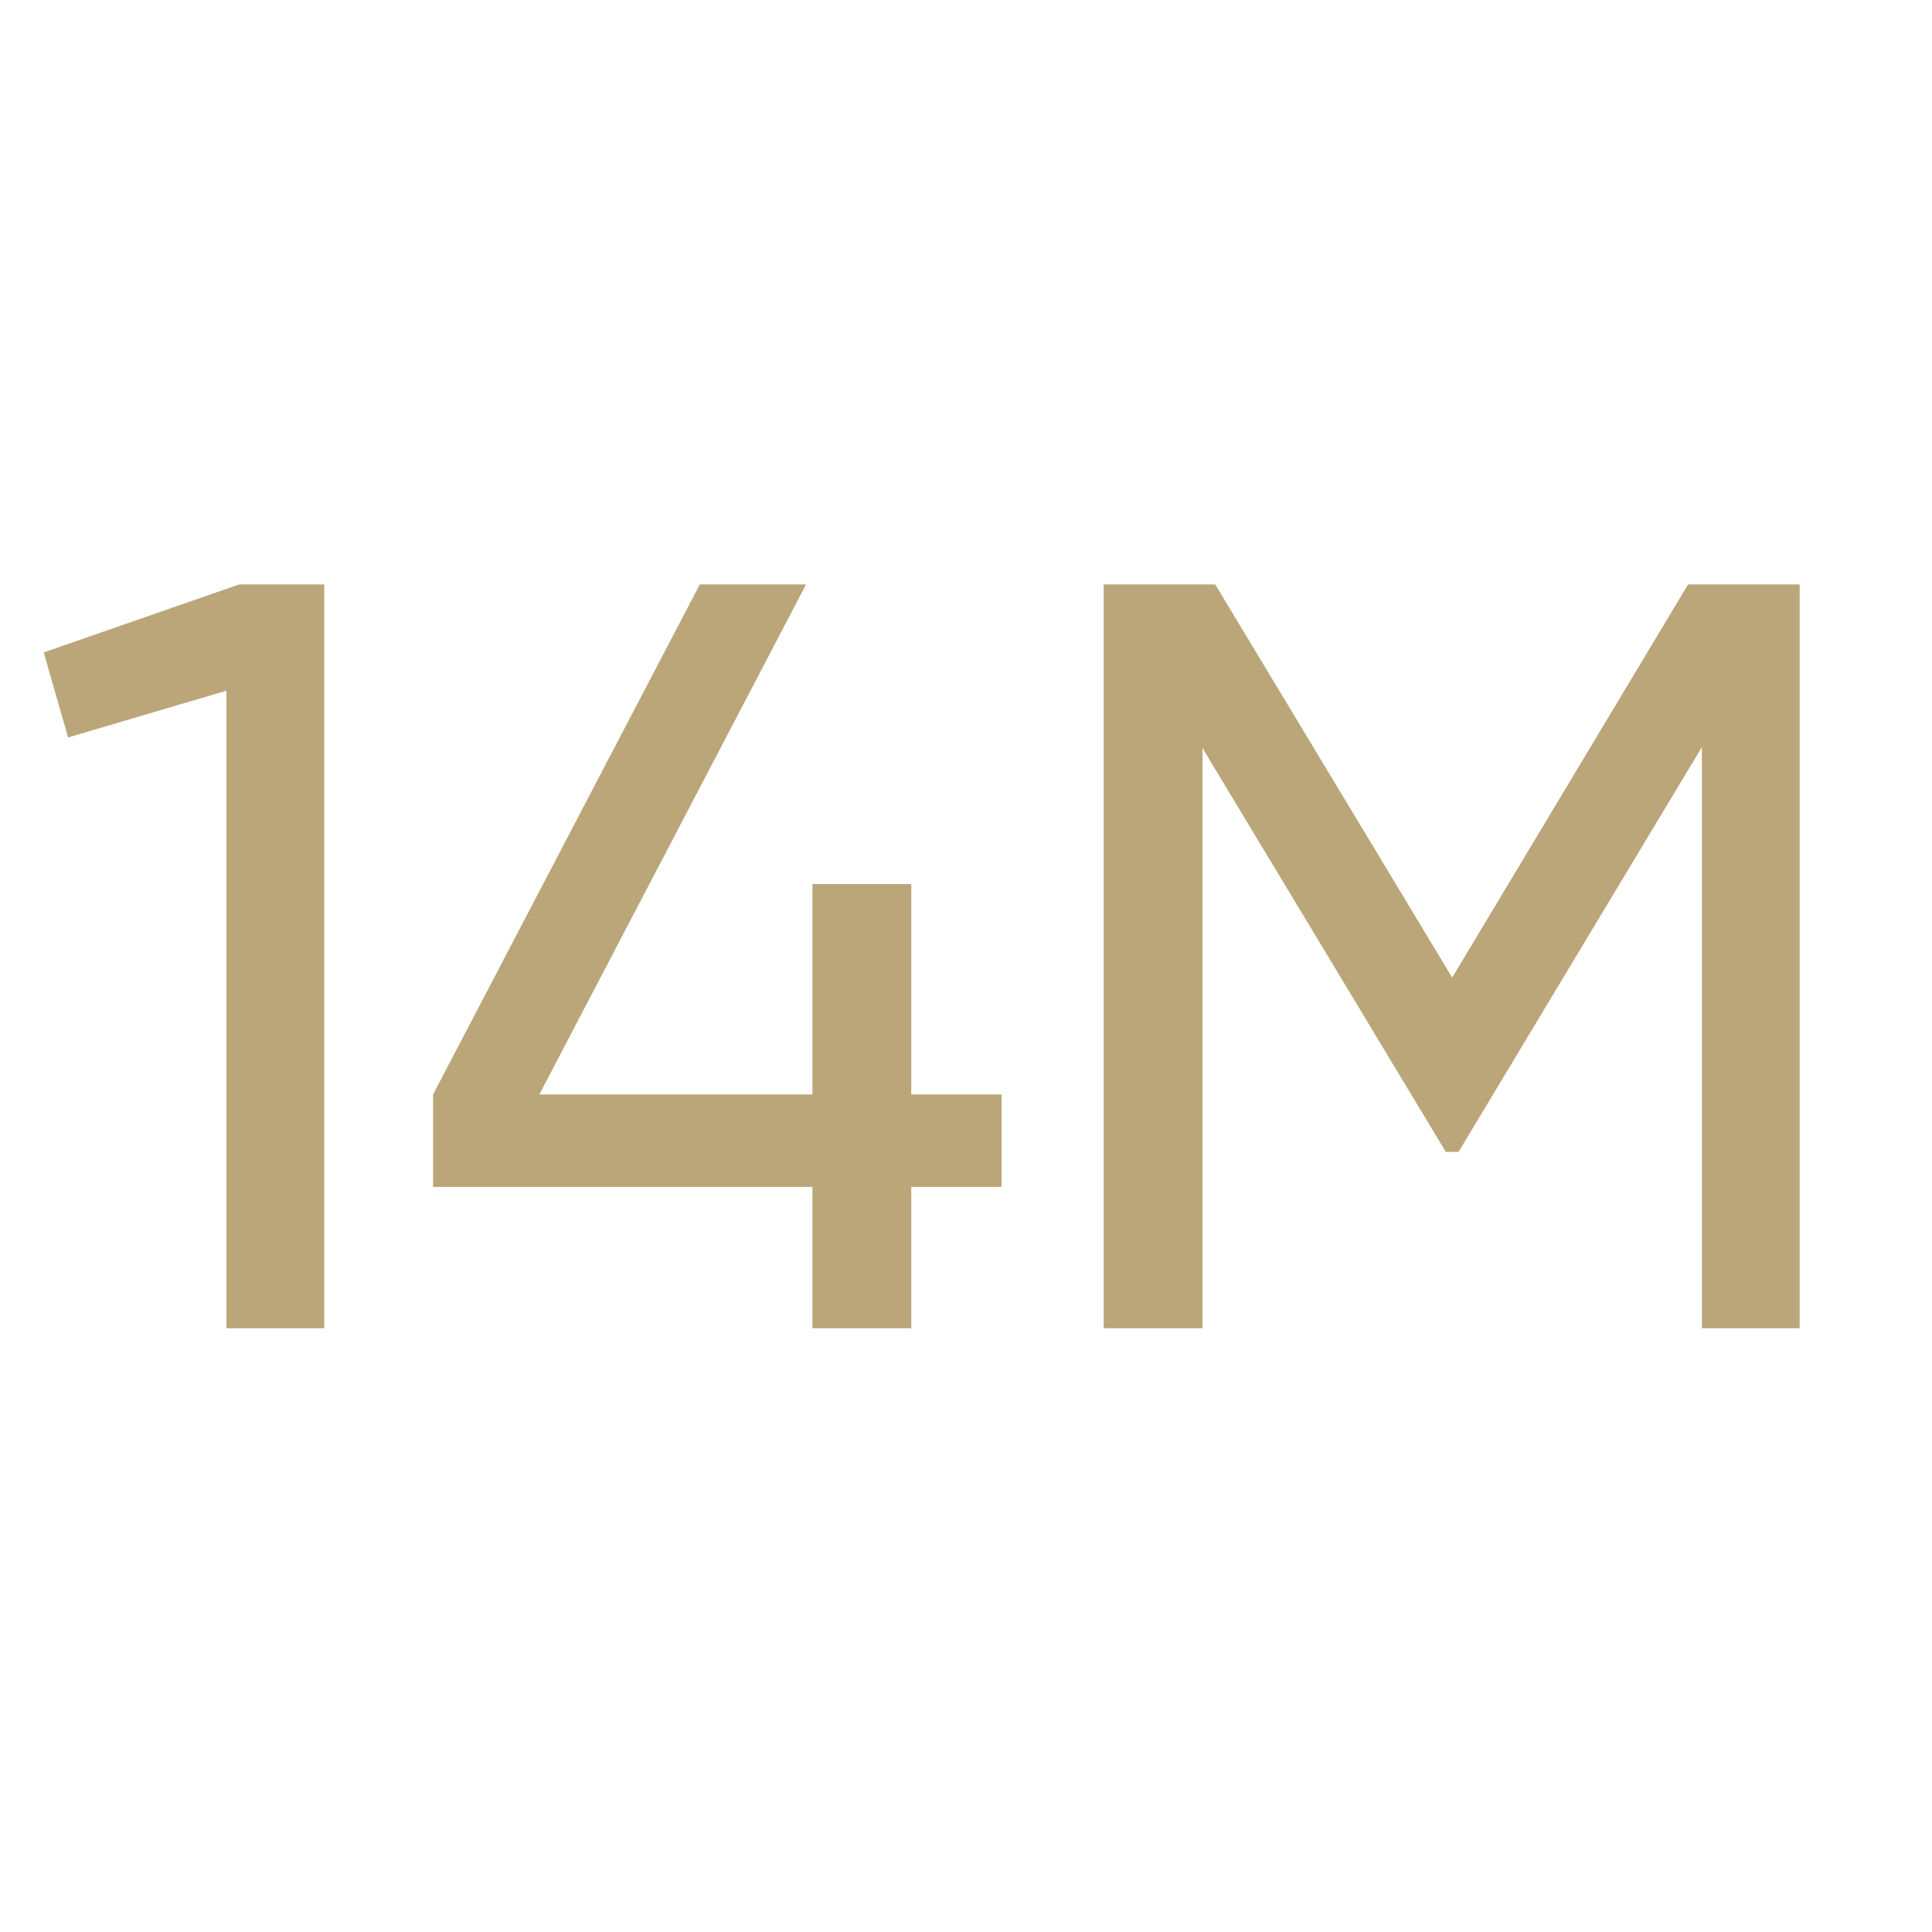 <svg width="80" height="80" viewBox="0 0 80 80" fill="none" xmlns="http://www.w3.org/2000/svg">
<path d="M9.905 24.2H13.425V55H9.377V28.6L2.821 30.536L1.809 27.016L9.905 24.2ZM41.473 45.32V49.148H37.733V55H33.641V49.148H17.933V45.32L28.977 24.2H33.377L22.333 45.32H33.641V36.608H37.733V45.32H41.473ZM74.52 24.2V55H70.472V30.932L60.396 47.696H59.868L49.792 30.976V55H45.7V24.2H50.32L60.132 40.48L69.9 24.2H74.52Z" fill="#BAA679"/>
</svg>

